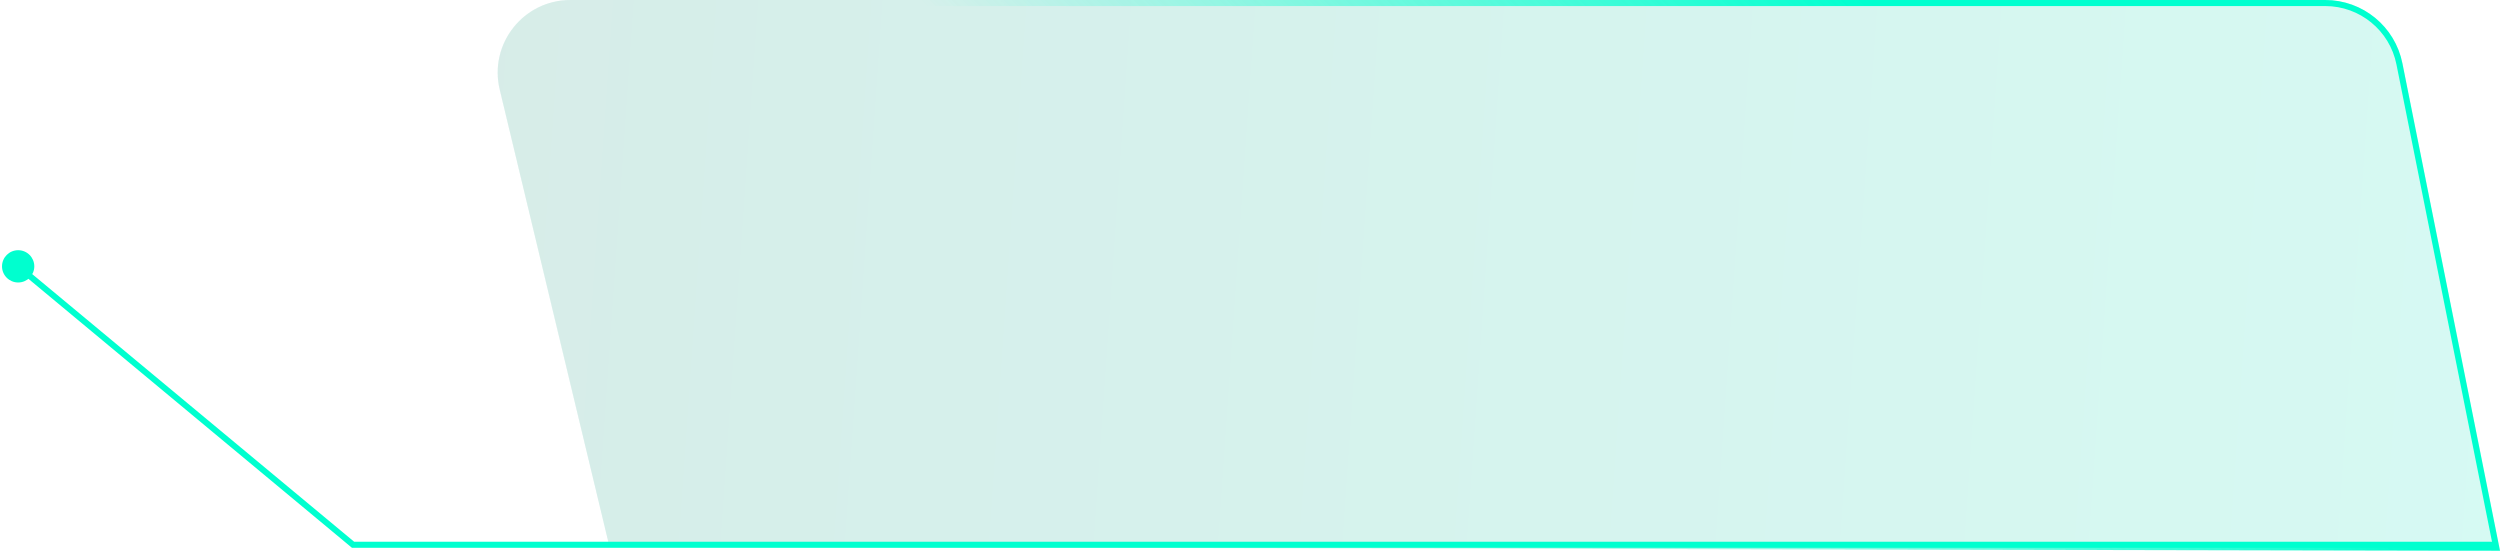 <?xml version="1.0" encoding="UTF-8"?> <svg xmlns="http://www.w3.org/2000/svg" width="413" height="91" viewBox="0 0 413 91" fill="none"> <g filter="url(#filter0_b_106_285)"> <path d="M396.874 10.448C395.657 4.373 390.322 0 384.126 0H94.222C86.461 0 80.742 7.255 82.553 14.801L100.688 90.341L413 91L396.874 10.448Z" fill="url(#paint0_linear_106_285)" fill-opacity="0.2"></path> <path d="M396.874 10.448C395.657 4.373 390.322 0 384.126 0H94.222C86.461 0 80.742 7.255 82.553 14.801L100.688 90.341L413 91L396.874 10.448Z" fill="white" fill-opacity="0.2"></path> <path d="M384.126 0.5H94.222C86.785 0.5 81.303 7.453 83.04 14.685L101.083 89.841L412.39 90.499L396.383 10.546C395.214 4.705 390.084 0.5 384.126 0.5Z" stroke="url(#paint1_linear_106_285)"></path> </g> <path d="M0.333 44C0.333 45.473 1.527 46.667 3 46.667C4.473 46.667 5.667 45.473 5.667 44C5.667 42.527 4.473 41.333 3 41.333C1.527 41.333 0.333 42.527 0.333 44ZM58.329 90L58.009 90.385L58.148 90.5H58.329V90ZM412 90.5C412.276 90.5 412.5 90.276 412.5 90C412.5 89.724 412.276 89.5 412 89.5V90.5ZM2.68 44.385L58.009 90.385L58.649 89.615L3.32 43.615L2.68 44.385ZM58.329 90.5H412V89.5H58.329V90.5Z" fill="#00FFCF"></path> <defs> <filter id="filter0_b_106_285" x="22.216" y="-60" width="450.784" height="211" filterUnits="userSpaceOnUse" color-interpolation-filters="sRGB"> <feFlood flood-opacity="0" result="BackgroundImageFix"></feFlood> <feGaussianBlur in="BackgroundImageFix" stdDeviation="30"></feGaussianBlur> <feComposite in2="SourceAlpha" operator="in" result="effect1_backgroundBlur_106_285"></feComposite> <feBlend mode="normal" in="SourceGraphic" in2="effect1_backgroundBlur_106_285" result="shape"></feBlend> </filter> <linearGradient id="paint0_linear_106_285" x1="459.419" y1="70.266" x2="25.878" y2="40.165" gradientUnits="userSpaceOnUse"> <stop stop-color="#00EBBE"></stop> <stop offset="1" stop-color="#038169"></stop> </linearGradient> <linearGradient id="paint1_linear_106_285" x1="339.77" y1="31.176" x2="261.438" y2="109.481" gradientUnits="userSpaceOnUse"> <stop stop-color="#00FFCF"></stop> <stop offset="1" stop-color="#00FFCF" stop-opacity="0"></stop> </linearGradient> </defs> </svg> 